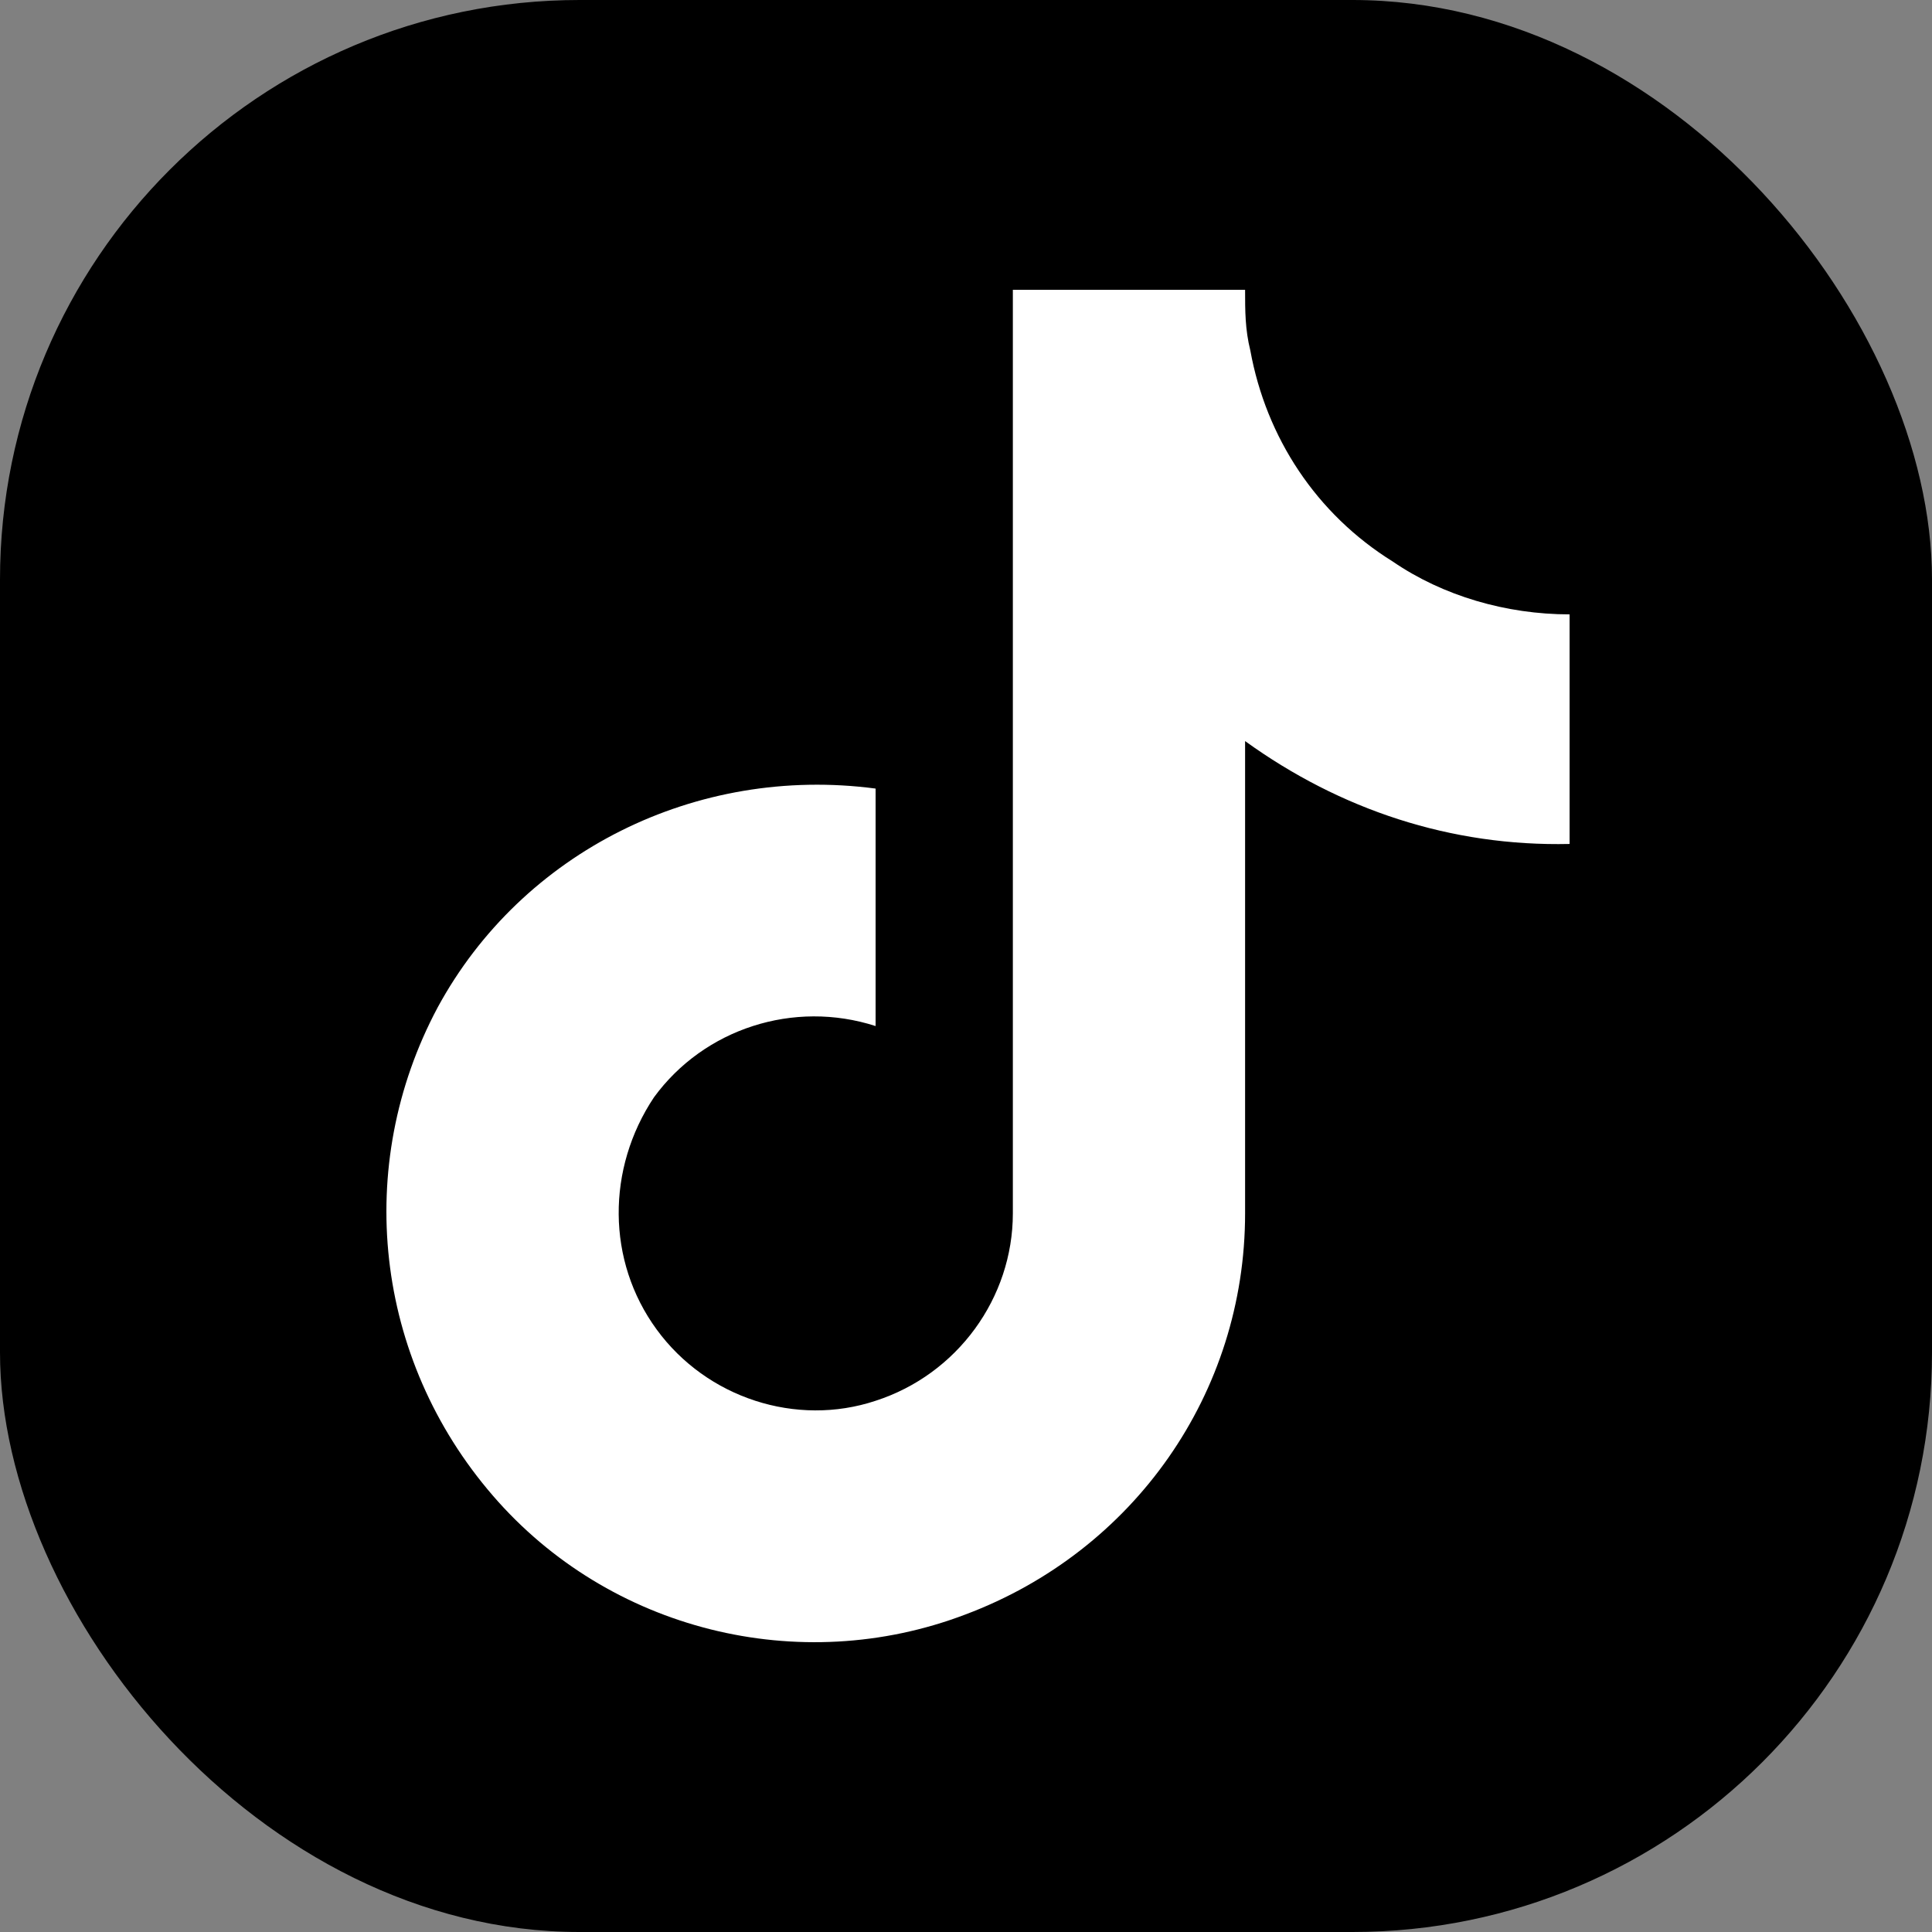<svg width="24" height="24" viewBox="0 0 24 24" fill="none" xmlns="http://www.w3.org/2000/svg">
<rect x="0" y="0" width="24" height="24" fill="#808080" stroke="none"/>
<rect width="24" height="24" rx="7.2" fill="black"/>
<path d="M19.498 10.484C18.023 10.517 16.647 10.058 15.467 9.206V15.073C15.467 17.302 14.09 19.269 11.992 20.056C9.927 20.842 7.567 20.252 6.124 18.581C4.649 16.876 4.387 14.483 5.436 12.516C6.485 10.582 8.648 9.501 10.877 9.796V12.746C9.861 12.418 8.747 12.778 8.124 13.631C7.534 14.516 7.534 15.663 8.157 16.515C8.779 17.368 9.894 17.728 10.877 17.401C11.893 17.073 12.582 16.122 12.582 15.073V3.6H15.467C15.467 3.862 15.467 4.092 15.532 4.354C15.729 5.436 16.352 6.386 17.302 6.976C17.925 7.403 18.712 7.632 19.498 7.632V10.484Z" fill="white"/>
</svg>

